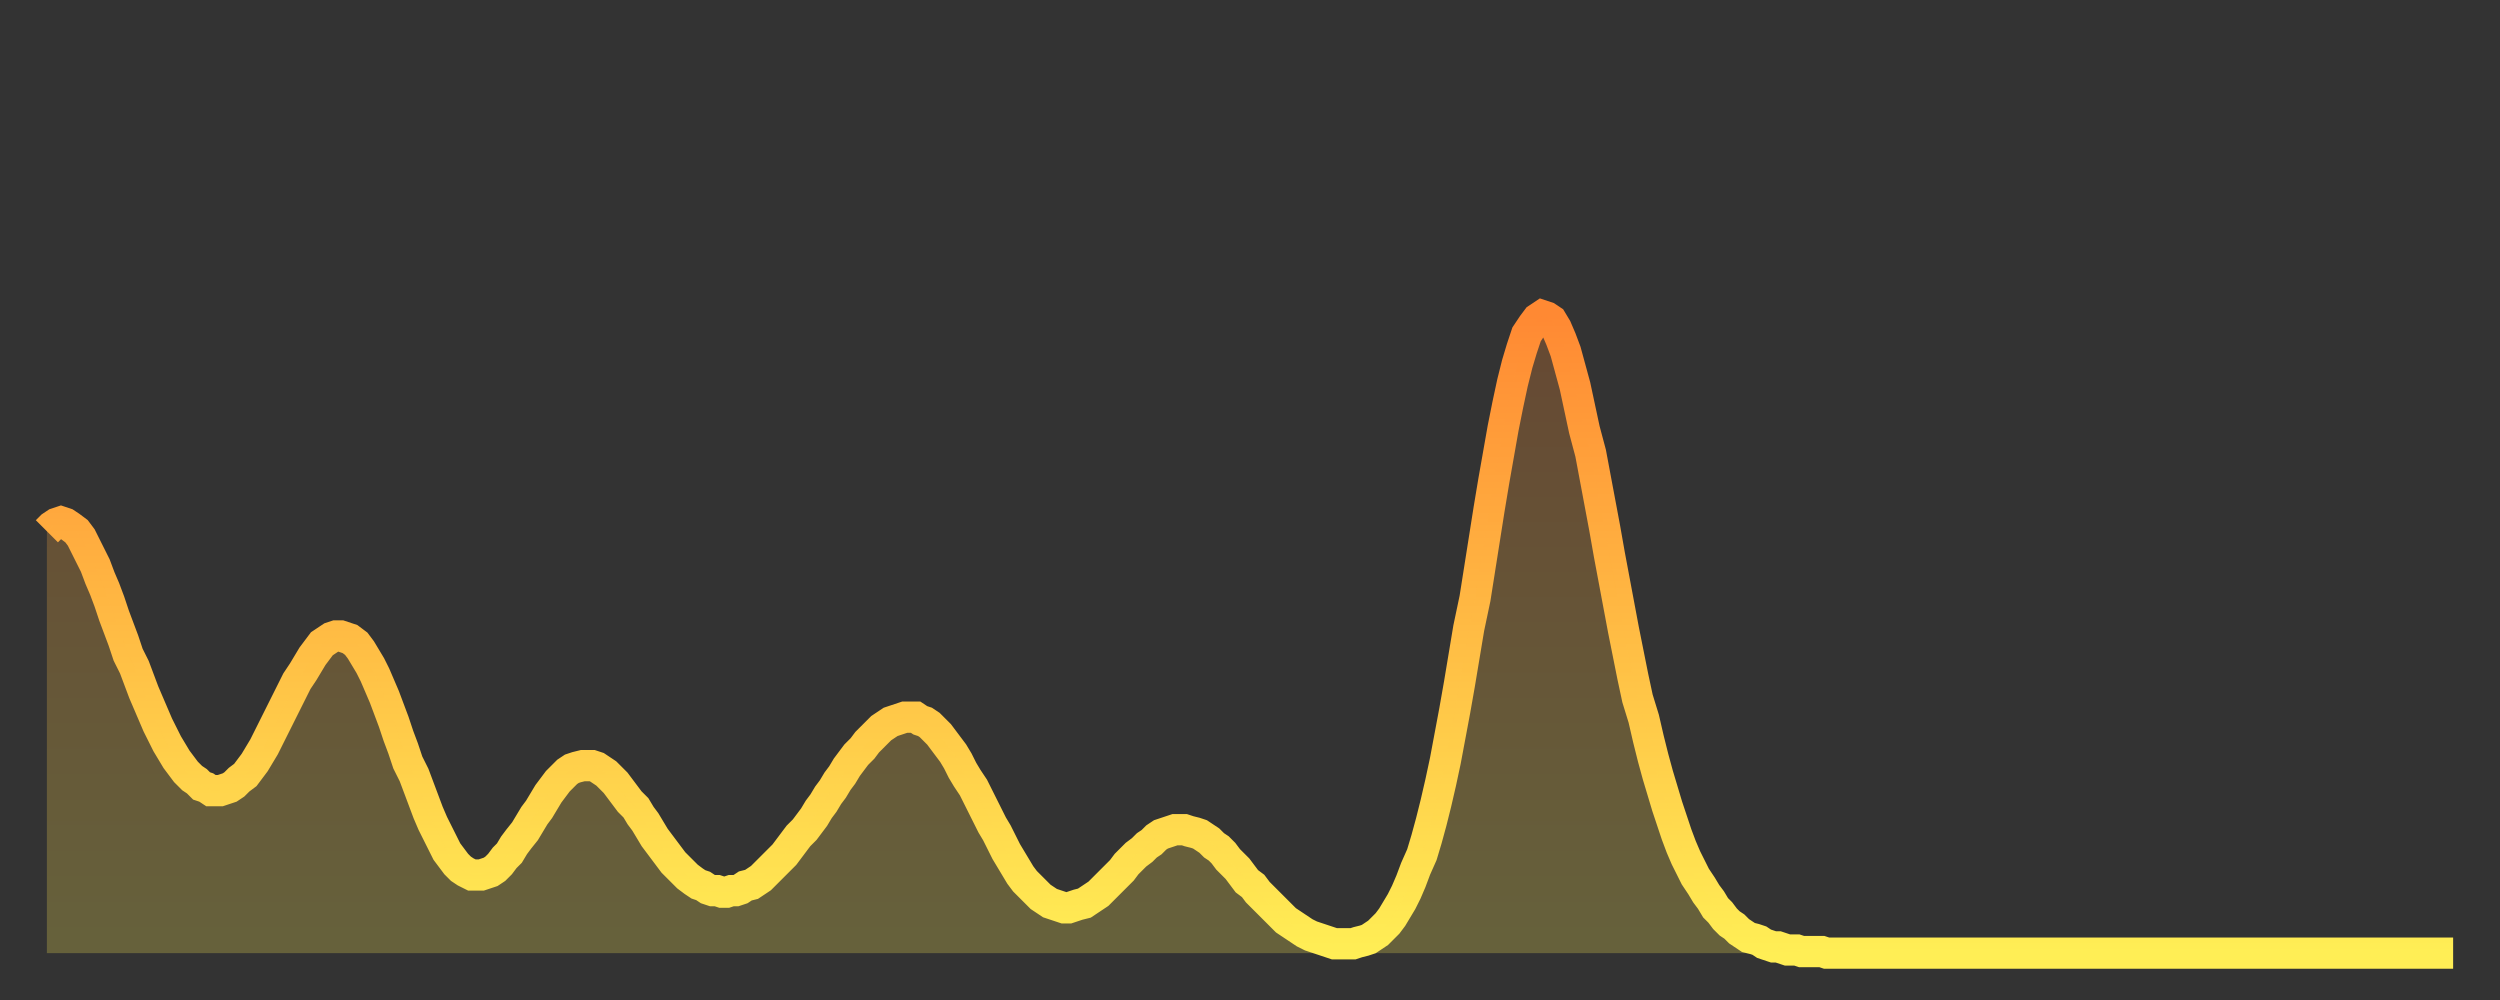<?xml version="1.0" encoding="utf-8" ?>
<svg baseProfile="full" height="64" version="1.1" width="160" xmlns="http://www.w3.org/2000/svg" xmlns:ev="http://www.w3.org/2001/xml-events" xmlns:xlink="http://www.w3.org/1999/xlink"><rect width="100%" height="100%" fill="#333333" stroke="none"/><defs><linearGradient id="id2090970" x1="0" x2="0" y1="0" y2="1"><stop offset="0%" stop-color="#ff8933" /><stop offset="50%" stop-color="#ffbc44" /><stop offset="100%" stop-color="#ffee55" /></linearGradient></defs><g transform="translate(3,3)"><g><path d="M 0.0 31.0 0.3 30.7 0.6 30.5 0.9 30.4 1.2 30.5 1.5 30.7 1.9 31.0 2.2 31.4 2.5 32.0 2.8 32.6 3.1 33.2 3.4 34.0 3.7 34.7 4.0 35.5 4.3 36.4 4.6 37.2 4.9 38.0 5.2 38.9 5.6 39.7 5.9 40.5 6.2 41.3 6.5 42.0 6.8 42.7 7.1 43.4 7.4 44.0 7.7 44.6 8.0 45.1 8.3 45.6 8.6 46.0 8.9 46.4 9.3 46.8 9.6 47.0 9.9 47.3 10.2 47.4 10.5 47.6 10.8 47.6 11.1 47.6 11.4 47.5 11.7 47.4 12.0 47.2 12.3 46.9 12.7 46.6 13.0 46.2 13.3 45.8 13.6 45.3 13.9 44.8 14.2 44.2 14.5 43.6 14.8 43.0 15.1 42.4 15.4 41.8 15.7 41.2 16.0 40.6 16.4 40.0 16.7 39.5 17.0 39.0 17.3 38.6 17.6 38.2 17.9 38.0 18.2 37.8 18.5 37.7 18.8 37.7 19.1 37.8 19.4 37.9 19.8 38.2 20.1 38.6 20.4 39.1 20.7 39.6 21.0 40.2 21.3 40.9 21.6 41.6 21.9 42.4 22.2 43.2 22.5 44.1 22.8 44.9 23.1 45.8 23.5 46.6 23.8 47.4 24.1 48.2 24.4 49.0 24.7 49.7 25.0 50.3 25.3 50.9 25.6 51.5 25.9 51.9 26.2 52.3 26.5 52.6 26.8 52.8 27.2 53.0 27.5 53.0 27.8 53.0 28.1 52.9 28.4 52.8 28.7 52.6 29.0 52.3 29.3 51.9 29.6 51.6 29.9 51.1 30.2 50.7 30.6 50.2 30.9 49.7 31.2 49.2 31.5 48.8 31.8 48.3 32.1 47.8 32.4 47.4 32.7 47.0 33.0 46.7 33.3 46.4 33.6 46.2 33.9 46.1 34.3 46.0 34.6 46.0 34.9 46.0 35.2 46.1 35.5 46.3 35.8 46.5 36.1 46.8 36.4 47.1 36.7 47.5 37.0 47.9 37.3 48.3 37.7 48.7 38.0 49.2 38.3 49.6 38.6 50.1 38.9 50.6 39.2 51.0 39.5 51.4 39.8 51.8 40.1 52.2 40.4 52.5 40.7 52.8 41.0 53.1 41.4 53.4 41.7 53.6 42.0 53.7 42.3 53.9 42.6 54.0 42.9 54.0 43.2 54.1 43.5 54.1 43.8 54.0 44.1 54.0 44.4 53.9 44.7 53.7 45.1 53.6 45.4 53.4 45.7 53.2 46.0 52.9 46.3 52.6 46.6 52.3 46.9 52.0 47.2 51.7 47.5 51.3 47.8 50.9 48.1 50.5 48.5 50.1 48.8 49.7 49.1 49.3 49.4 48.8 49.7 48.4 50.0 47.9 50.3 47.5 50.6 47.0 50.9 46.6 51.2 46.1 51.5 45.7 51.8 45.3 52.2 44.9 52.5 44.5 52.8 44.2 53.1 43.9 53.4 43.6 53.7 43.4 54.0 43.2 54.3 43.1 54.6 43.0 54.9 42.9 55.2 42.9 55.6 42.9 55.9 43.1 56.2 43.2 56.5 43.4 56.8 43.7 57.1 44.0 57.4 44.4 57.7 44.8 58.0 45.2 58.3 45.7 58.6 46.3 58.9 46.8 59.3 47.4 59.6 48.0 59.9 48.6 60.2 49.2 60.5 49.8 60.8 50.3 61.1 50.9 61.4 51.5 61.7 52.0 62.0 52.5 62.3 53.0 62.6 53.4 63.0 53.8 63.3 54.1 63.6 54.4 63.9 54.6 64.2 54.8 64.5 54.9 64.8 55.0 65.1 55.1 65.4 55.1 65.7 55.0 66.0 54.9 66.4 54.8 66.7 54.6 67.0 54.4 67.3 54.2 67.6 53.9 67.9 53.6 68.2 53.3 68.5 53.0 68.8 52.7 69.1 52.3 69.4 52.0 69.7 51.7 70.1 51.4 70.4 51.1 70.7 50.9 71.0 50.6 71.3 50.4 71.6 50.3 71.9 50.2 72.2 50.1 72.5 50.1 72.8 50.1 73.1 50.2 73.5 50.3 73.8 50.4 74.1 50.6 74.4 50.8 74.7 51.1 75.0 51.3 75.3 51.6 75.6 52.0 75.9 52.3 76.2 52.6 76.5 53.0 76.8 53.4 77.2 53.7 77.5 54.1 77.8 54.4 78.1 54.7 78.4 55.0 78.7 55.3 79.0 55.6 79.3 55.9 79.6 56.1 79.9 56.3 80.2 56.5 80.5 56.7 80.9 56.9 81.2 57.0 81.5 57.1 81.8 57.2 82.1 57.3 82.4 57.4 82.7 57.4 83.0 57.4 83.3 57.4 83.6 57.4 83.9 57.3 84.3 57.2 84.6 57.1 84.9 56.9 85.2 56.7 85.5 56.4 85.8 56.1 86.1 55.7 86.4 55.2 86.7 54.7 87.0 54.1 87.3 53.4 87.6 52.6 88.0 51.7 88.3 50.7 88.6 49.6 88.9 48.4 89.2 47.1 89.5 45.7 89.8 44.1 90.1 42.5 90.4 40.8 90.7 39.0 91.0 37.2 91.4 35.3 91.7 33.4 92.0 31.5 92.3 29.6 92.6 27.8 92.9 26.1 93.2 24.4 93.5 22.9 93.8 21.5 94.1 20.3 94.4 19.3 94.7 18.4 95.1 17.8 95.4 17.4 95.7 17.2 96.0 17.3 96.3 17.5 96.6 18.0 96.9 18.7 97.2 19.5 97.5 20.6 97.8 21.7 98.1 23.1 98.4 24.5 98.8 26.0 99.1 27.6 99.4 29.2 99.7 30.8 100.0 32.5 100.3 34.1 100.6 35.7 100.9 37.3 101.2 38.8 101.5 40.3 101.8 41.7 102.2 43.0 102.5 44.3 102.8 45.5 103.1 46.6 103.4 47.6 103.7 48.6 104.0 49.5 104.3 50.4 104.6 51.2 104.9 51.9 105.2 52.5 105.5 53.1 105.9 53.7 106.2 54.2 106.5 54.6 106.8 55.1 107.1 55.4 107.4 55.8 107.7 56.1 108.0 56.3 108.3 56.6 108.6 56.8 108.9 57.0 109.3 57.1 109.6 57.2 109.9 57.4 110.2 57.5 110.5 57.6 110.8 57.6 111.1 57.7 111.4 57.8 111.7 57.8 112.0 57.8 112.3 57.9 112.6 57.9 113.0 57.9 113.3 57.9 113.6 57.9 113.9 58.0 114.2 58.0 114.5 58.0 114.8 58.0 115.1 58.0 115.4 58.0 115.7 58.0 116.0 58.0 116.3 58.0 116.7 58.0 117.0 58.0 117.3 58.0 117.6 58.0 117.9 58.0 118.2 58.0 118.5 58.0 118.8 58.0 119.1 58.0 119.4 58.0 119.7 58.0 120.1 58.0 120.4 58.0 120.7 58.0 121.0 58.0 121.3 58.0 121.6 58.0 121.9 58.0 122.2 58.0 122.5 58.0 122.8 58.0 123.1 58.0 123.4 58.0 123.8 58.0 124.1 58.0 124.4 58.0 124.7 58.0 125.0 58.0 125.3 58.0 125.6 58.0 125.9 58.0 126.2 58.0 126.5 58.0 126.8 58.0 127.2 58.0 127.5 58.0 127.8 58.0 128.1 58.0 128.4 58.0 128.7 58.0 129.0 58.0 129.3 58.0 129.6 58.0 129.9 58.0 130.2 58.0 130.5 58.0 130.9 58.0 131.2 58.0 131.5 58.0 131.8 58.0 132.1 58.0 132.4 58.0 132.7 58.0 133.0 58.0 133.3 58.0 133.6 58.0 133.9 58.0 134.2 58.0 134.6 58.0 134.9 58.0 135.2 58.0 135.5 58.0 135.8 58.0 136.1 58.0 136.4 58.0 136.7 58.0 137.0 58.0 137.3 58.0 137.6 58.0 138.0 58.0 138.3 58.0 138.6 58.0 138.9 58.0 139.2 58.0 139.5 58.0 139.8 58.0 140.1 58.0 140.4 58.0 140.7 58.0 141.0 58.0 141.3 58.0 141.7 58.0 142.0 58.0 142.3 58.0 142.6 58.0 142.9 58.0 143.2 58.0 143.5 58.0 143.8 58.0 144.1 58.0 144.4 58.0 144.7 58.0 145.1 58.0 145.4 58.0 145.7 58.0 146.0 58.0 146.3 58.0 146.6 58.0 146.9 58.0 147.2 58.0 147.5 58.0 147.8 58.0 148.1 58.0 148.4 58.0 148.8 58.0 149.1 58.0 149.4 58.0 149.7 58.0 150.0 58.0 150.3 58.0 150.6 58.0 150.9 58.0 151.2 58.0 151.5 58.0 151.8 58.0 152.1 58.0 152.5 58.0 152.8 58.0 153.1 58.0 153.4 58.0 153.7 58.0 154.0 58.0" fill="none" id="graph-curve" opacity="1" stroke="url(#id2090970)" stroke-width="2" /><path d="M 0 58 L 0.0 31.0 0.3 30.7 0.6 30.5 0.9 30.4 1.2 30.5 1.5 30.7 1.9 31.0 2.2 31.4 2.5 32.0 2.8 32.6 3.1 33.2 3.4 34.0 3.7 34.7 4.0 35.5 4.3 36.4 4.6 37.2 4.9 38.0 5.2 38.9 5.6 39.7 5.9 40.5 6.2 41.3 6.5 42.0 6.8 42.7 7.1 43.4 7.4 44.0 7.7 44.6 8.0 45.1 8.3 45.6 8.6 46.0 8.9 46.4 9.3 46.8 9.6 47.0 9.9 47.3 10.2 47.4 10.5 47.6 10.8 47.6 11.1 47.6 11.4 47.5 11.7 47.4 12.0 47.2 12.3 46.9 12.7 46.6 13.0 46.2 13.3 45.8 13.6 45.3 13.9 44.8 14.2 44.2 14.5 43.6 14.8 43.0 15.1 42.4 15.4 41.8 15.7 41.2 16.0 40.6 16.4 40.0 16.7 39.5 17.0 39.0 17.3 38.6 17.6 38.2 17.9 38.0 18.2 37.8 18.5 37.7 18.8 37.7 19.1 37.8 19.4 37.9 19.8 38.2 20.1 38.6 20.4 39.1 20.7 39.6 21.0 40.2 21.3 40.9 21.6 41.6 21.9 42.4 22.2 43.2 22.5 44.1 22.8 44.9 23.1 45.8 23.5 46.6 23.8 47.4 24.1 48.2 24.4 49.0 24.7 49.7 25.0 50.3 25.3 50.9 25.6 51.5 25.9 51.9 26.2 52.3 26.5 52.6 26.8 52.8 27.2 53.0 27.5 53.0 27.8 53.0 28.1 52.9 28.4 52.8 28.7 52.6 29.0 52.3 29.3 51.9 29.6 51.6 29.9 51.1 30.2 50.7 30.6 50.2 30.9 49.7 31.2 49.2 31.5 48.8 31.8 48.3 32.1 47.8 32.4 47.4 32.7 47.0 33.0 46.7 33.3 46.4 33.6 46.2 33.9 46.1 34.3 46.0 34.6 46.0 34.9 46.0 35.2 46.1 35.5 46.3 35.8 46.5 36.1 46.8 36.4 47.1 36.7 47.5 37.0 47.9 37.3 48.3 37.7 48.7 38.0 49.2 38.3 49.6 38.6 50.1 38.9 50.6 39.2 51.0 39.5 51.4 39.8 51.8 40.1 52.2 40.4 52.5 40.7 52.8 41.0 53.1 41.4 53.4 41.7 53.6 42.0 53.7 42.3 53.9 42.6 54.0 42.9 54.0 43.2 54.1 43.5 54.1 43.8 54.0 44.1 54.0 44.4 53.9 44.7 53.7 45.1 53.6 45.4 53.4 45.7 53.2 46.0 52.9 46.3 52.6 46.6 52.3 46.9 52.0 47.2 51.7 47.5 51.3 47.8 50.9 48.1 50.5 48.5 50.1 48.8 49.7 49.1 49.3 49.4 48.8 49.7 48.4 50.0 47.9 50.3 47.5 50.6 47.0 50.9 46.6 51.2 46.1 51.5 45.7 51.8 45.3 52.2 44.9 52.5 44.5 52.8 44.2 53.1 43.9 53.4 43.6 53.7 43.4 54.0 43.2 54.3 43.1 54.6 43.0 54.9 42.9 55.2 42.9 55.6 42.9 55.9 43.1 56.2 43.2 56.5 43.4 56.8 43.7 57.1 44.0 57.4 44.4 57.7 44.8 58.0 45.2 58.3 45.7 58.6 46.3 58.9 46.8 59.3 47.4 59.6 48.0 59.9 48.6 60.2 49.2 60.5 49.8 60.8 50.3 61.1 50.9 61.4 51.5 61.7 52.0 62.0 52.5 62.3 53.0 62.6 53.4 63.0 53.8 63.3 54.1 63.6 54.4 63.9 54.6 64.2 54.8 64.5 54.9 64.8 55.0 65.1 55.1 65.4 55.1 65.7 55.0 66.0 54.9 66.4 54.8 66.7 54.6 67.0 54.4 67.3 54.2 67.6 53.9 67.9 53.6 68.2 53.3 68.5 53.0 68.8 52.7 69.1 52.3 69.4 52.0 69.7 51.7 70.1 51.4 70.4 51.1 70.7 50.9 71.0 50.6 71.3 50.4 71.6 50.3 71.9 50.2 72.2 50.1 72.5 50.1 72.8 50.1 73.1 50.2 73.5 50.3 73.8 50.4 74.1 50.6 74.4 50.8 74.7 51.1 75.0 51.3 75.3 51.6 75.6 52.0 75.9 52.3 76.2 52.6 76.5 53.0 76.8 53.4 77.2 53.7 77.5 54.1 77.8 54.4 78.1 54.7 78.4 55.0 78.7 55.3 79.0 55.6 79.3 55.9 79.6 56.1 79.9 56.3 80.2 56.5 80.5 56.7 80.9 56.9 81.2 57.0 81.5 57.1 81.8 57.2 82.1 57.3 82.4 57.4 82.7 57.4 83.0 57.4 83.3 57.4 83.6 57.4 83.9 57.3 84.3 57.2 84.6 57.1 84.9 56.9 85.2 56.7 85.5 56.4 85.8 56.1 86.1 55.7 86.4 55.2 86.7 54.7 87.0 54.1 87.3 53.4 87.6 52.6 88.0 51.7 88.3 50.7 88.6 49.6 88.9 48.4 89.2 47.1 89.5 45.7 89.8 44.1 90.1 42.5 90.4 40.8 90.7 39.0 91.0 37.2 91.4 35.3 91.7 33.4 92.0 31.5 92.3 29.6 92.6 27.8 92.9 26.1 93.2 24.4 93.5 22.9 93.8 21.5 94.1 20.3 94.4 19.3 94.7 18.4 95.1 17.8 95.4 17.4 95.7 17.2 96.0 17.3 96.3 17.5 96.6 18.0 96.9 18.7 97.2 19.5 97.5 20.6 97.8 21.7 98.1 23.1 98.4 24.5 98.8 26.0 99.1 27.6 99.4 29.2 99.7 30.8 100.0 32.5 100.3 34.1 100.6 35.7 100.9 37.3 101.2 38.8 101.5 40.3 101.8 41.7 102.2 43.0 102.5 44.3 102.8 45.5 103.1 46.6 103.4 47.6 103.7 48.6 104.0 49.5 104.3 50.4 104.6 51.2 104.9 51.9 105.2 52.5 105.5 53.1 105.9 53.7 106.2 54.2 106.5 54.6 106.8 55.1 107.1 55.4 107.4 55.8 107.7 56.1 108.0 56.3 108.3 56.6 108.6 56.8 108.9 57.0 109.3 57.1 109.6 57.2 109.9 57.4 110.2 57.5 110.5 57.6 110.8 57.6 111.1 57.7 111.4 57.8 111.7 57.8 112.0 57.8 112.3 57.9 112.6 57.9 113.0 57.9 113.3 57.9 113.6 57.9 113.9 58.0 114.2 58.0 114.5 58.0 114.8 58.0 115.1 58.0 115.4 58.0 115.7 58.0 116.0 58.0 116.3 58.0 116.7 58.0 117.0 58.0 117.3 58.0 117.6 58.0 117.9 58.0 118.2 58.0 118.5 58.0 118.8 58.0 119.1 58.0 119.4 58.0 119.7 58.0 120.1 58.0 120.4 58.0 120.7 58.0 121.0 58.0 121.3 58.0 121.6 58.0 121.9 58.0 122.2 58.0 122.5 58.0 122.8 58.0 123.1 58.0 123.4 58.0 123.8 58.0 124.1 58.0 124.4 58.0 124.7 58.0 125.0 58.0 125.3 58.0 125.6 58.0 125.9 58.0 126.2 58.0 126.5 58.0 126.8 58.0 127.2 58.0 127.5 58.0 127.8 58.0 128.1 58.0 128.4 58.0 128.7 58.0 129.0 58.0 129.3 58.0 129.6 58.0 129.9 58.0 130.2 58.0 130.5 58.0 130.9 58.0 131.2 58.0 131.5 58.0 131.8 58.0 132.1 58.0 132.4 58.0 132.7 58.0 133.0 58.0 133.3 58.0 133.6 58.0 133.9 58.0 134.2 58.0 134.6 58.0 134.9 58.0 135.2 58.0 135.5 58.0 135.8 58.0 136.1 58.0 136.4 58.0 136.7 58.0 137.0 58.0 137.3 58.0 137.6 58.0 138.0 58.0 138.3 58.0 138.6 58.0 138.9 58.0 139.2 58.0 139.5 58.0 139.8 58.0 140.1 58.0 140.4 58.0 140.7 58.0 141.0 58.0 141.3 58.0 141.7 58.0 142.0 58.0 142.3 58.0 142.6 58.0 142.9 58.0 143.2 58.0 143.5 58.0 143.8 58.0 144.1 58.0 144.4 58.0 144.7 58.0 145.1 58.0 145.4 58.0 145.7 58.0 146.0 58.0 146.3 58.0 146.6 58.0 146.9 58.0 147.2 58.0 147.5 58.0 147.8 58.0 148.1 58.0 148.4 58.0 148.8 58.0 149.1 58.0 149.4 58.0 149.7 58.0 150.0 58.0 150.3 58.0 150.6 58.0 150.9 58.0 151.2 58.0 151.5 58.0 151.8 58.0 152.1 58.0 152.5 58.0 152.8 58.0 153.1 58.0 153.4 58.0 153.7 58.0 154.0 58.0 154 58" fill="url(#id2090970)" fill-opacity=".25" id="graph-shadow" /></g></g></svg>